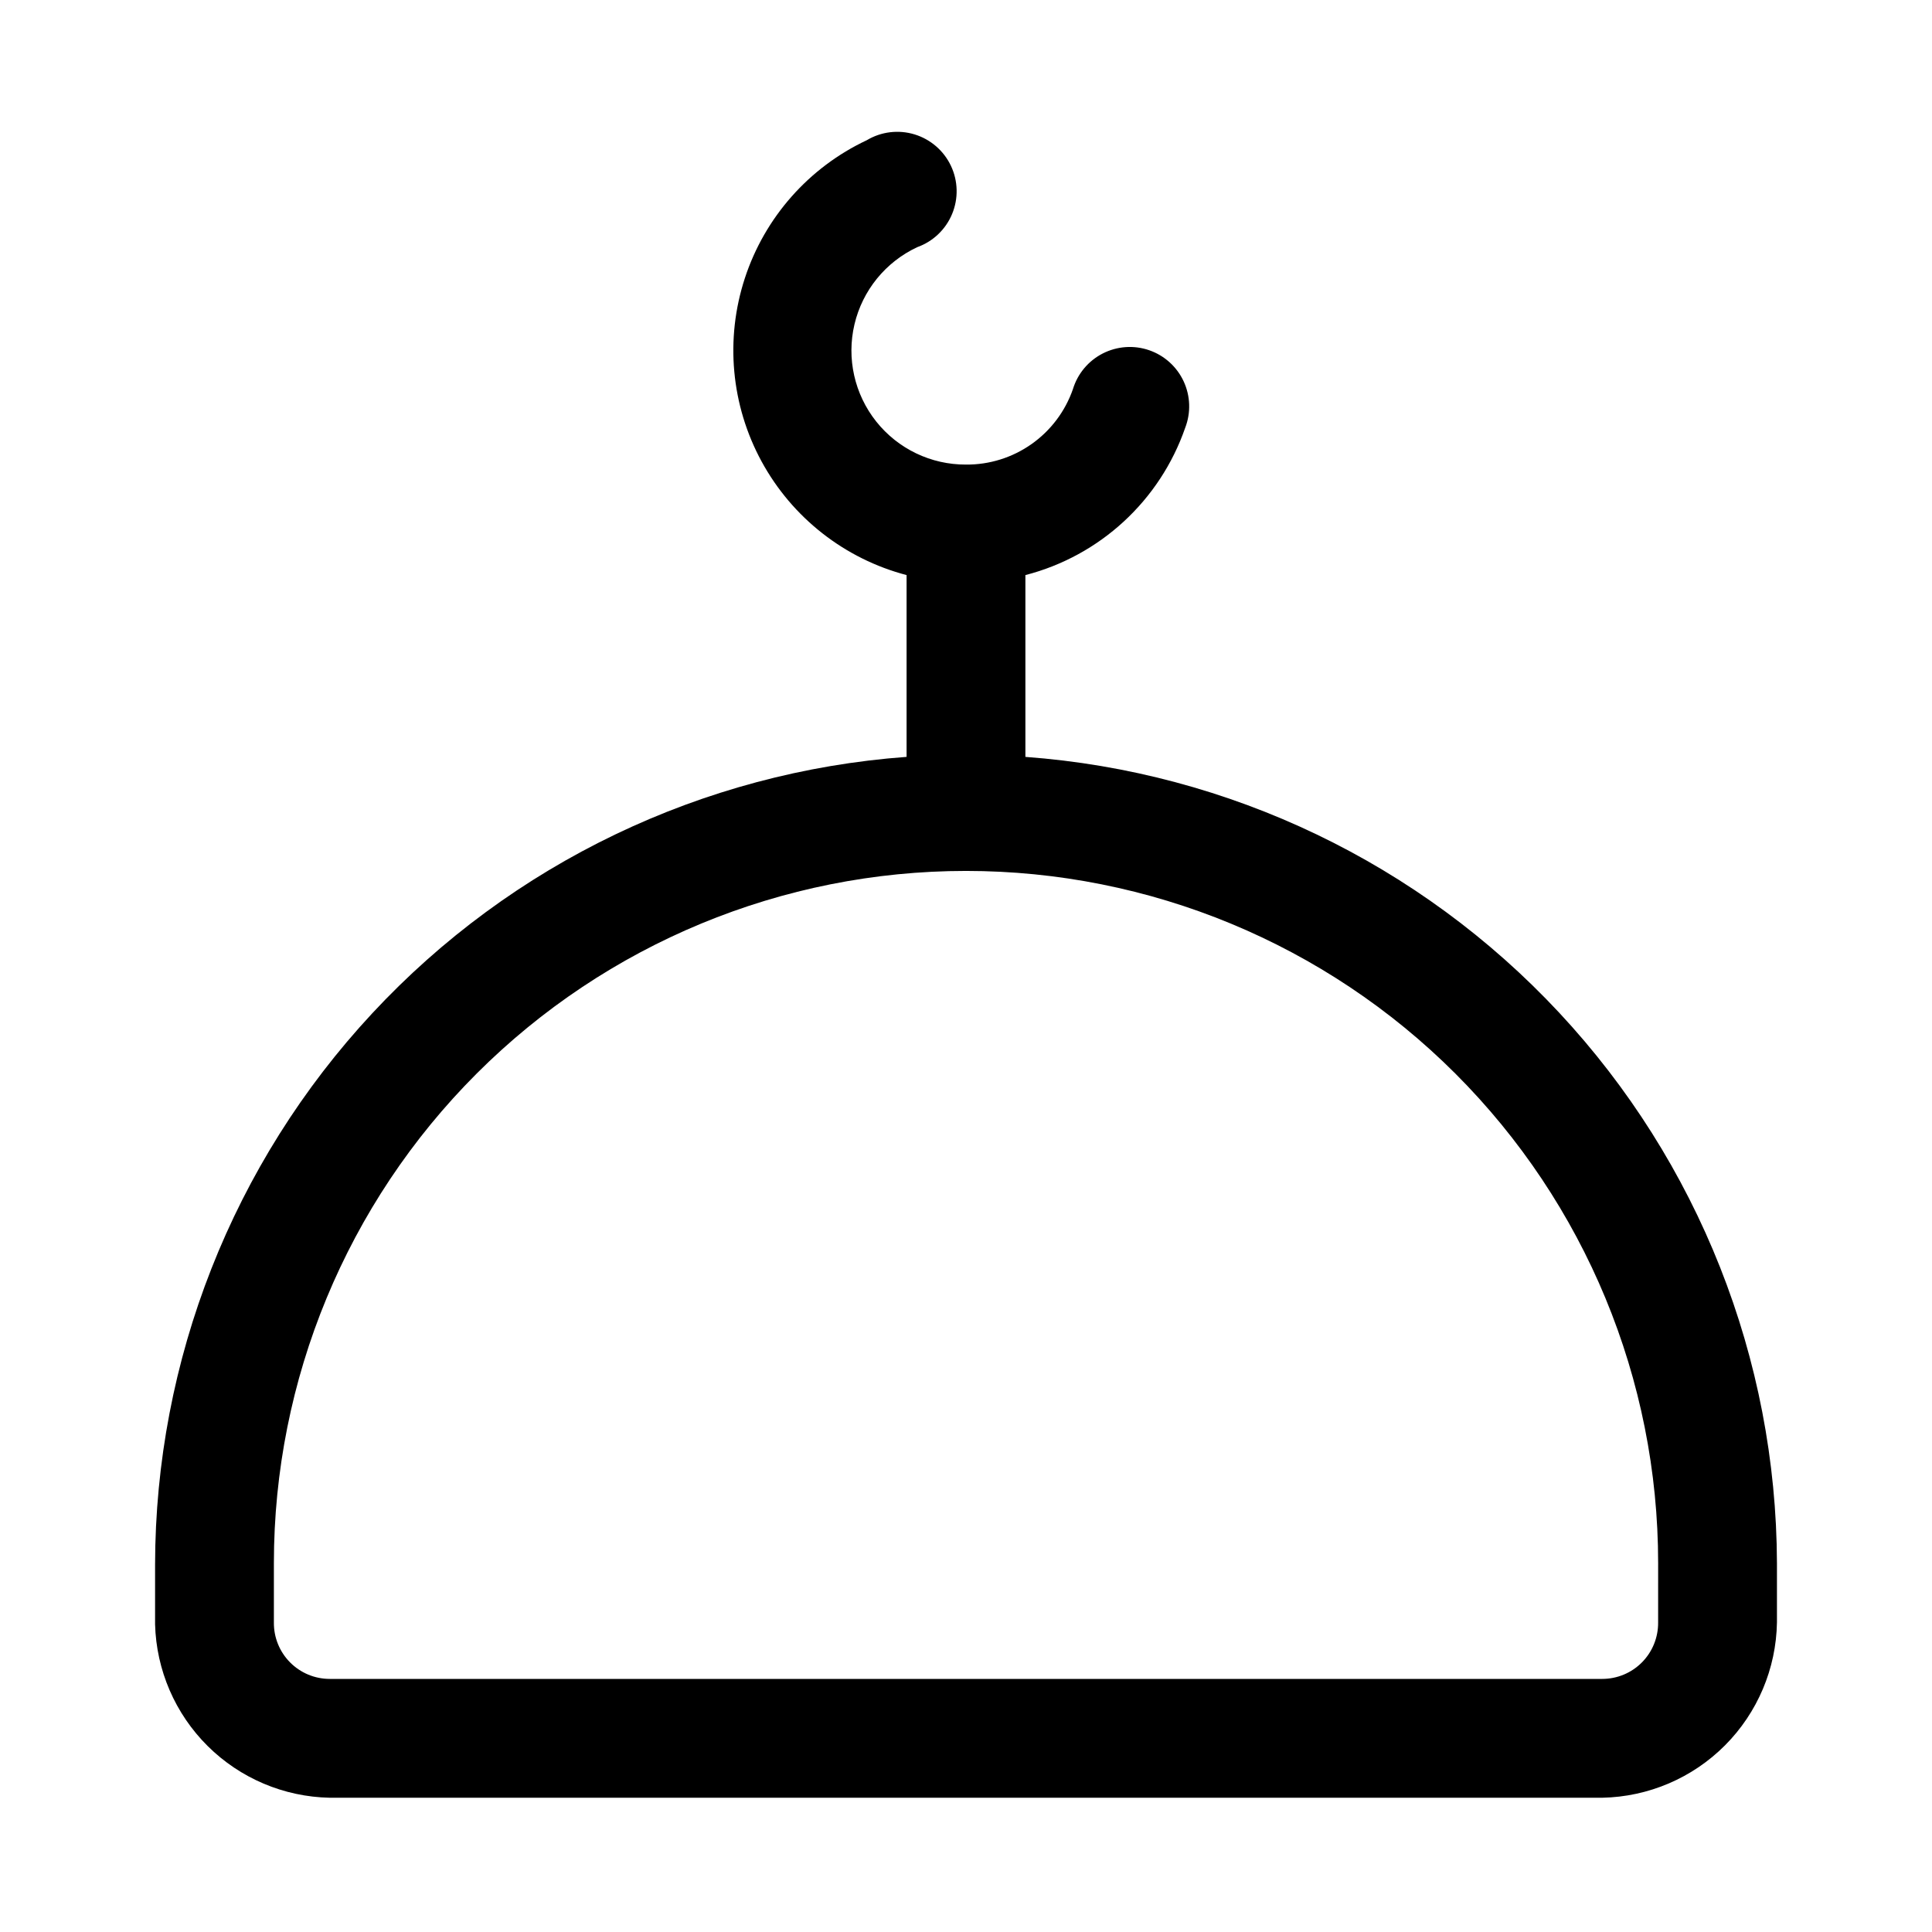 <?xml version="1.0" encoding="UTF-8"?>
<!-- Uploaded to: ICON Repo, www.iconrepo.com, Generator: ICON Repo Mixer Tools -->
<svg fill="#000000" width="800px" height="800px" version="1.1" viewBox="144 144 512 512" xmlns="http://www.w3.org/2000/svg">
 <path d="m415.74 344.58v-48.176c19.766-5.098 35.668-19.758 42.352-39.043 1.539-3.992 1.387-8.434-0.418-12.312-1.805-3.875-5.109-6.852-9.152-8.242-4.043-1.391-8.477-1.074-12.285 0.871-3.809 1.945-6.66 5.356-7.902 9.449-2.039 5.875-5.871 10.965-10.953 14.551-5.082 3.586-11.164 5.492-17.383 5.441-9.262 0.043-18.027-4.164-23.789-11.406-5.766-7.246-7.891-16.734-5.769-25.746 2.121-9.012 8.258-16.555 16.648-20.469 4.18-1.5 7.531-4.691 9.23-8.797 1.699-4.102 1.59-8.73-0.309-12.746-1.895-4.016-5.398-7.043-9.648-8.34-4.246-1.293-8.844-0.734-12.656 1.543-15.348 7.215-27.039 20.445-32.312 36.562-5.277 16.121-3.668 33.699 4.445 48.594 8.113 14.895 22.012 25.781 38.414 30.09v48.176c-54.09 3.973-104.68 28.25-141.61 67.965-36.938 39.711-57.496 91.922-57.547 146.16v15.742c0.32 12.148 5.309 23.699 13.93 32.262 8.621 8.562 20.207 13.473 32.355 13.711h337.24c12.227-0.242 23.883-5.219 32.516-13.879 8.633-8.664 13.57-20.336 13.773-32.566v-15.742c-0.172-54.152-20.785-106.25-57.711-145.86-36.926-39.609-87.445-63.82-141.45-67.789zm167.68 229.39c0.039 3.953-1.5 7.758-4.281 10.566-2.777 2.812-6.566 4.391-10.52 4.391h-337.24c-3.953 0-7.738-1.578-10.52-4.391-2.781-2.809-4.32-6.613-4.277-10.566v-15.742c0-48.645 19.324-95.301 53.719-129.7 34.398-34.398 81.051-53.723 129.7-53.723 48.645 0 95.297 19.324 129.7 53.723 34.398 34.395 53.723 81.051 53.723 129.7z"/>
</svg>